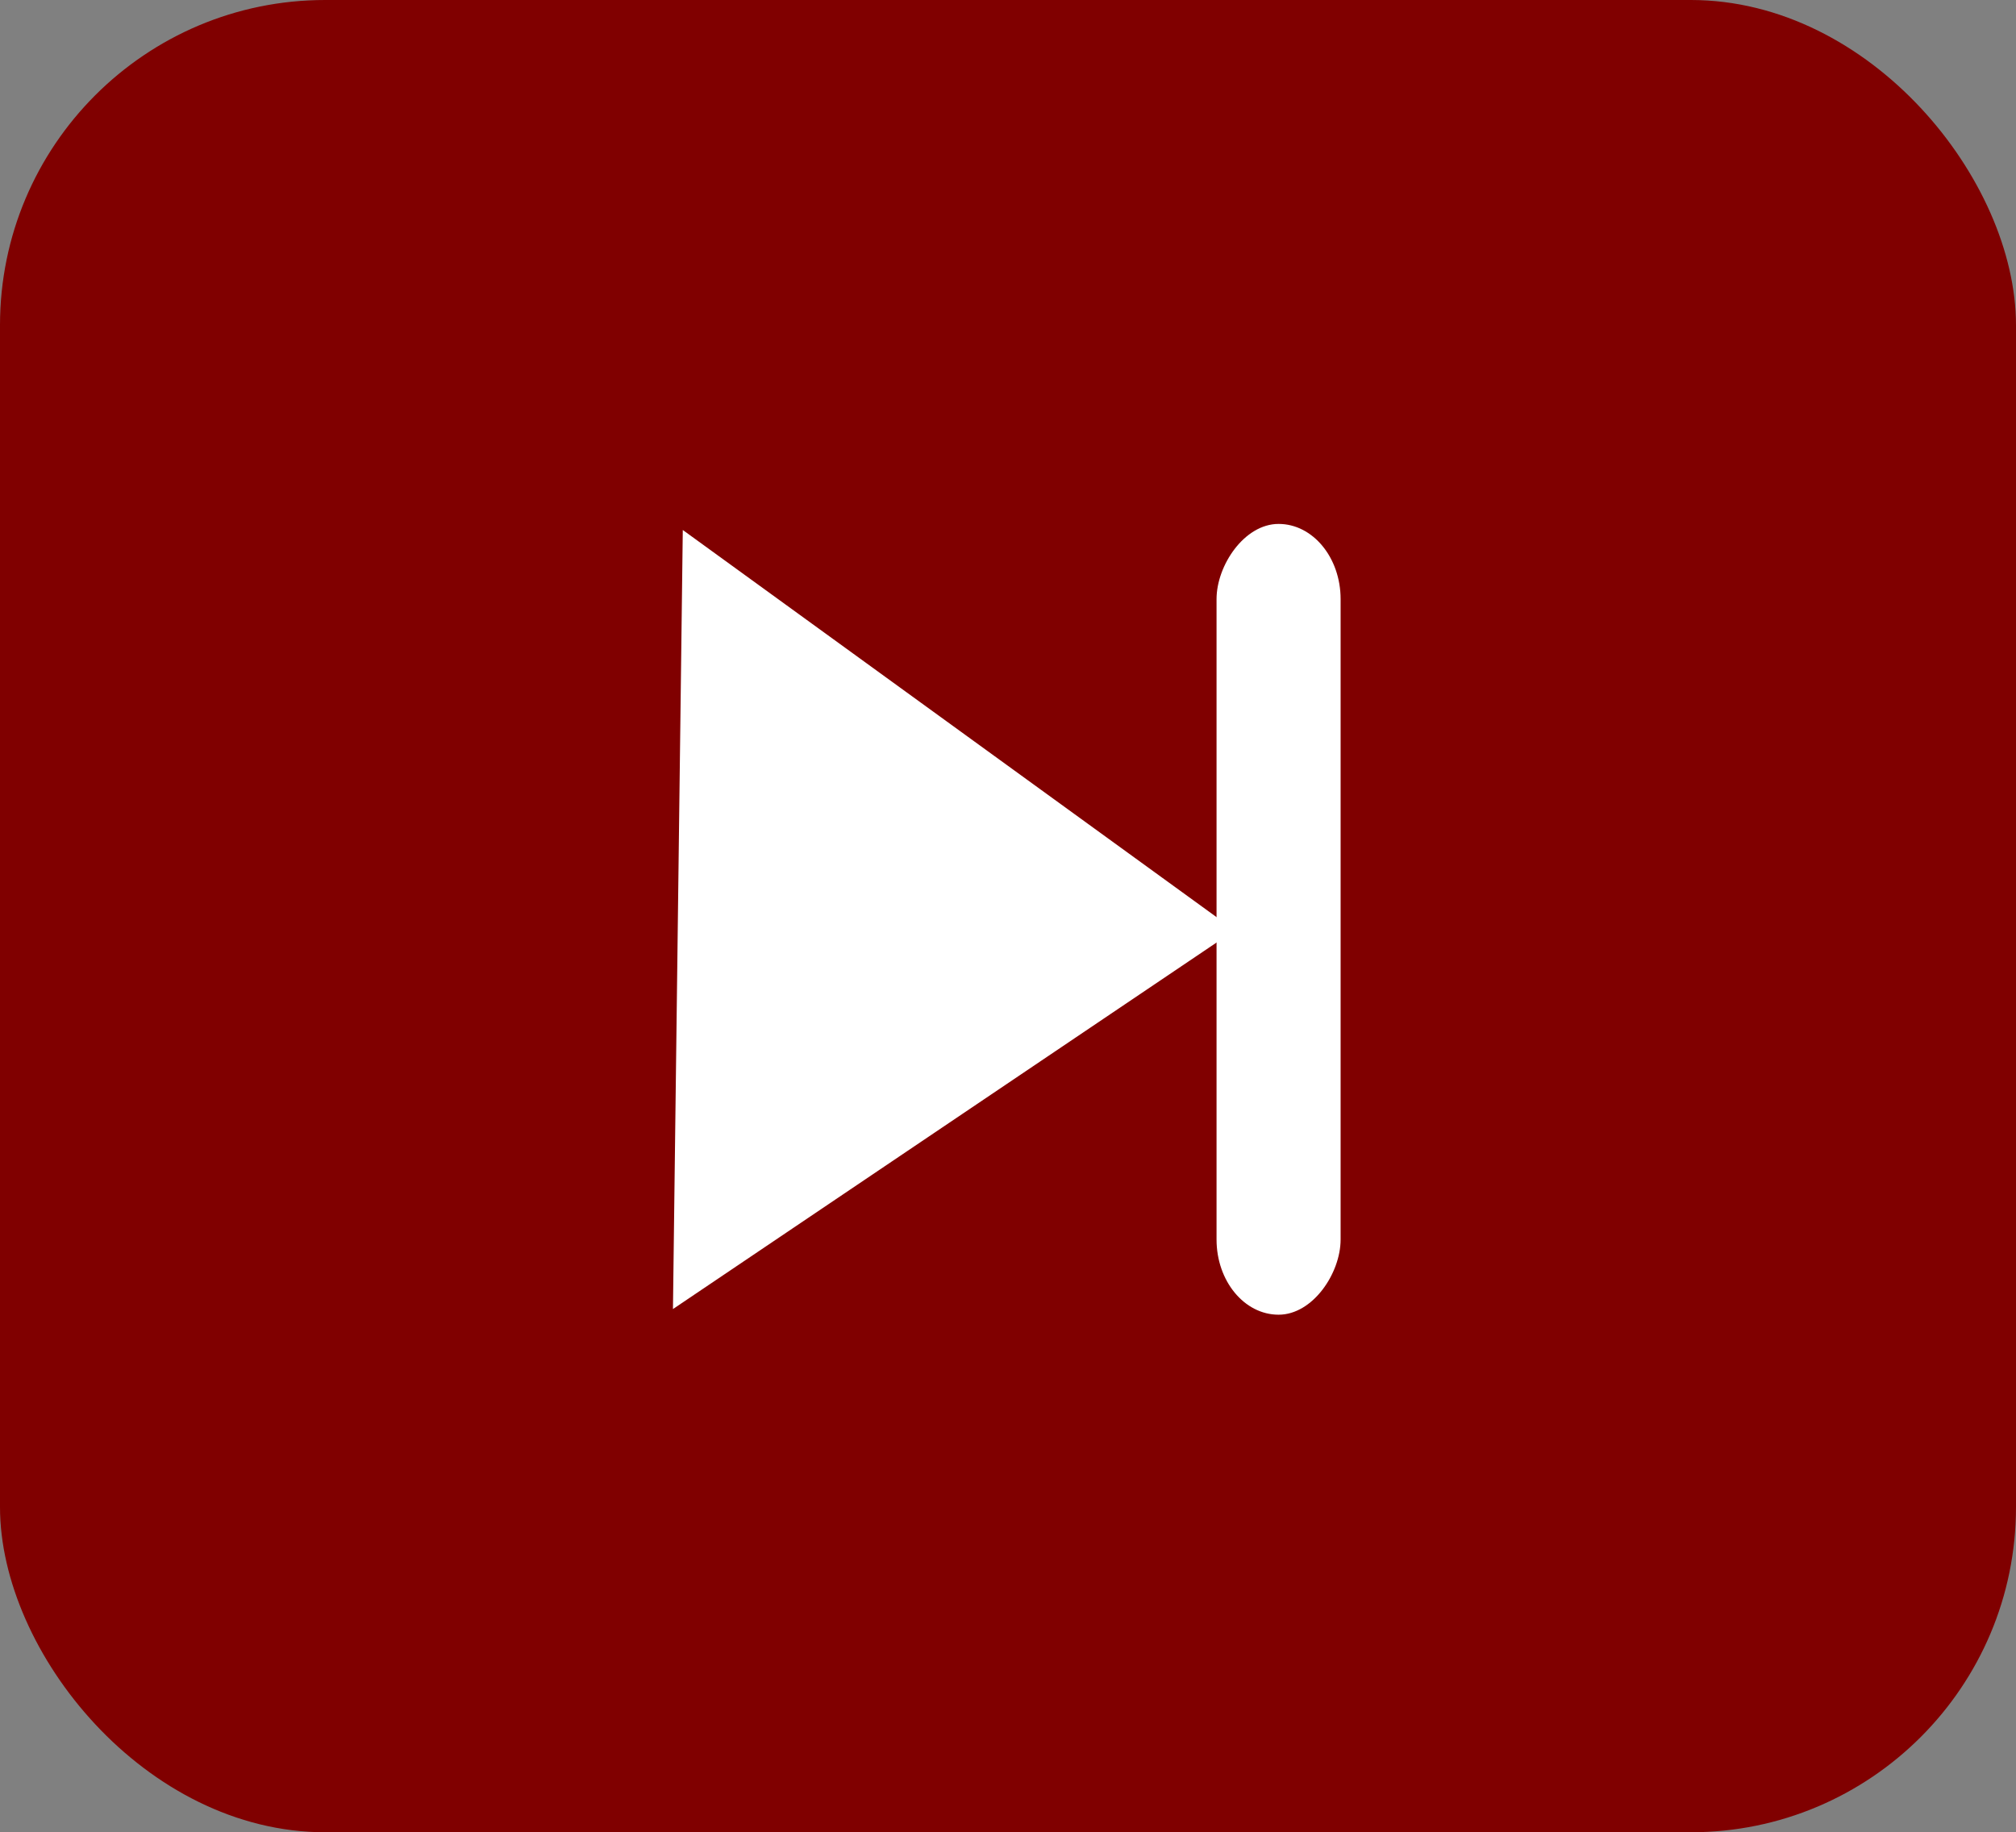 <?xml version="1.0" encoding="UTF-8" standalone="no"?>
<!-- Created with Inkscape (http://www.inkscape.org/) -->

<svg
   width="32.02"
   height="29.104"
   viewBox="0 0 32.02 29.104"
   version="1.1"
   id="svg8"
   sodipodi:docname="last1.svg"
   inkscape:version="1.4 (86a8ad7, 2024-10-11)"
   inkscape:export-filename="/home/piyush/Desktop/first.png"
   inkscape:export-xdpi="96"
   inkscape:export-ydpi="96"
   xmlns:inkscape="http://www.inkscape.org/namespaces/inkscape"
   xmlns:sodipodi="http://sodipodi.sourceforge.net/DTD/sodipodi-0.dtd"
   xmlns="http://www.w3.org/2000/svg"
   xmlns:svg="http://www.w3.org/2000/svg"
   xmlns:rdf="http://www.w3.org/1999/02/22-rdf-syntax-ns#"
   xmlns:cc="http://creativecommons.org/ns#"
   xmlns:dc="http://purl.org/dc/elements/1.1/">
  <rect x="0" y="0" width="32.02" height="29.104" fill="#808080" stroke="none"/>
  <defs
     id="defs2" />
  <sodipodi:namedview
     id="base"
     pagecolor="#ffffff"
     bordercolor="#666666"
     borderopacity="1.0"
     inkscape:pageopacity="0.0"
     inkscape:pageshadow="2"
     inkscape:zoom="7.9195959"
     inkscape:cx="2.0834396"
     inkscape:cy="19.382302"
     inkscape:document-units="mm"
     inkscape:current-layer="layer1"
     showgrid="false"
     inkscape:window-width="1920"
     inkscape:window-height="1017"
     inkscape:window-x="1911"
     inkscape:window-y="-9"
     inkscape:window-maximized="1"
     fit-margin-top="0"
     fit-margin-left="0"
     fit-margin-right="0"
     fit-margin-bottom="0"
     showguides="true"
     inkscape:guide-bbox="true"
     inkscape:showpageshadow="2"
     inkscape:pagecheckerboard="0"
     inkscape:deskcolor="#d1d1d1" />
  <g
     inkscape:label="Layer 1"
     inkscape:groupmode="layer"
     id="layer1"
     transform="translate(-74.821,-91.759)">
    <rect
       style="opacity:1;fill:#800000;fill-opacity:1;stroke:none;stroke-width:0.416;stroke-miterlimit:4;stroke-dasharray:none;stroke-dashoffset:0;stroke-opacity:1"
       id="rect10"
       width="32.02"
       height="29.104"
       x="74.821"
       y="91.759"
       ry="5.165" />
    <g
       id="g22"
       transform="matrix(-0.738,0,0,0.738,157.325,28.332)">
      <path
         transform="matrix(0.732,0.043,-0.036,0.887,35.411,7.811)"
         inkscape:transform-center-y="-0.076872025"
         inkscape:transform-center-x="2.3543982"
         d="M 90.242,115.477 73.314,107.107 89.026,96.632 Z"
         inkscape:randomized="0"
         inkscape:rounded="0"
         inkscape:flatsided="true"
         sodipodi:arg2="2.0299913"
         sodipodi:arg1="0.98279372"
         sodipodi:r2="5.4512501"
         sodipodi:r1="10.9025"
         sodipodi:cy="106.4055"
         sodipodi:cx="84.194199"
         sodipodi:sides="3"
         id="path895"
         style="opacity:1;fill:#ffffff;fill-opacity:1;stroke:none;stroke-width:0.5;stroke-miterlimit:4;stroke-dasharray:none;stroke-dashoffset:0;stroke-opacity:1"
         sodipodi:type="star" />
      <rect
         ry="1.618"
         y="97.221"
         x="82.942"
         height="17.02"
         width="2.67"
         id="rect897"
         style="opacity:1;fill:#ffffff;fill-opacity:1;stroke:none;stroke-width:0.478;stroke-miterlimit:4;stroke-dasharray:none;stroke-dashoffset:0;stroke-opacity:1" />
    </g>
  </g>
</svg>
